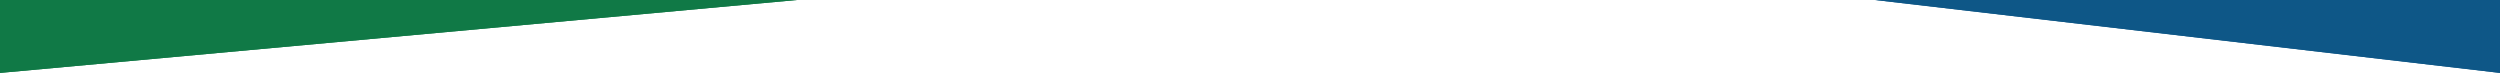<?xml version="1.0" encoding="UTF-8"?> <svg xmlns="http://www.w3.org/2000/svg" width="1920" height="56" viewBox="0 0 1920 56" fill="none"> <path d="M0 56L612 -3.8147e-06H0V56Z" fill="#107946"></path> <path d="M0 56L612 -3.8147e-06H0V56Z" fill="#107946"></path> <path d="M1920 56L1440 0H1920V56Z" fill="#0E5787"></path> <path d="M1920 56L1440 0H1920V56Z" fill="#0E5787"></path> </svg> 